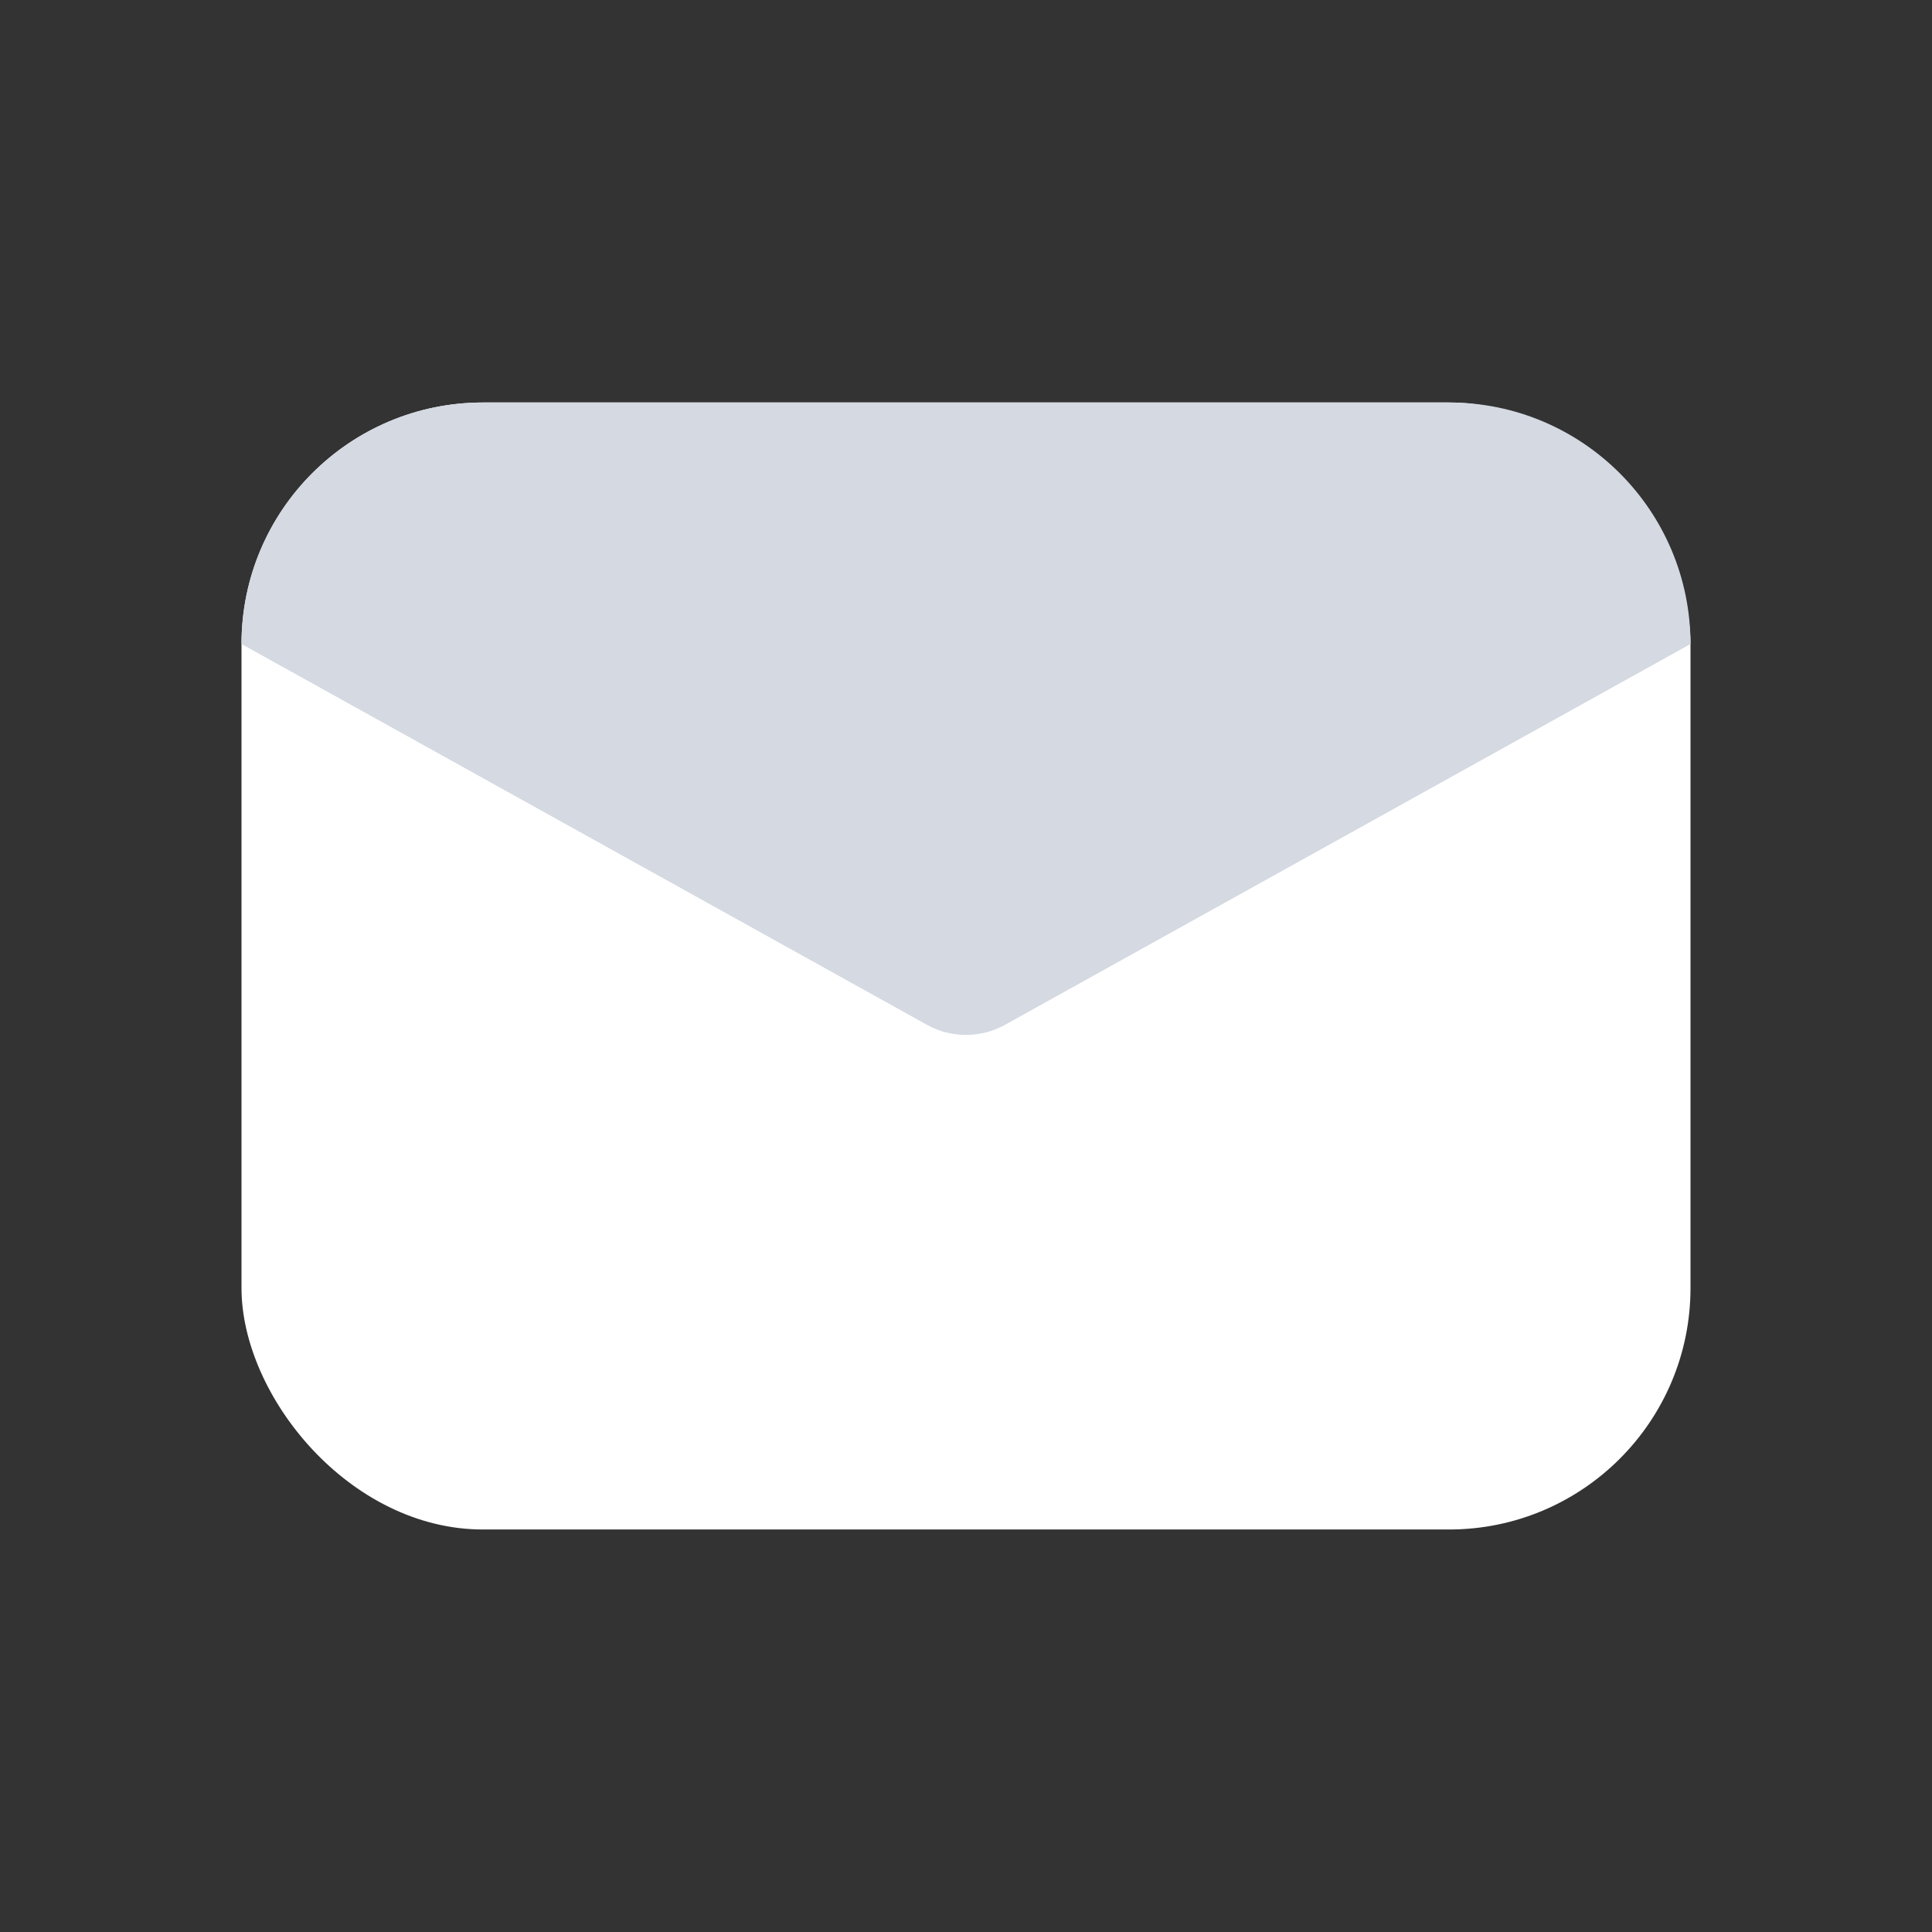 <svg width="24" height="24" viewBox="0 0 24 24" fill="none" xmlns="http://www.w3.org/2000/svg">
<rect x="0" y="0" width="24" height="24" fill="#333333" stroke="none"/>
<rect x="3" y="5" width="18" height="14" rx="3" fill="white"/>
<path d="M3 8C3 6.343 4.343 5 6 5H18C19.657 5 21 6.343 21 8L12.486 12.73C12.184 12.898 11.816 12.898 11.514 12.73L3 8Z" fill="#D4D9E2"/>
</svg>
